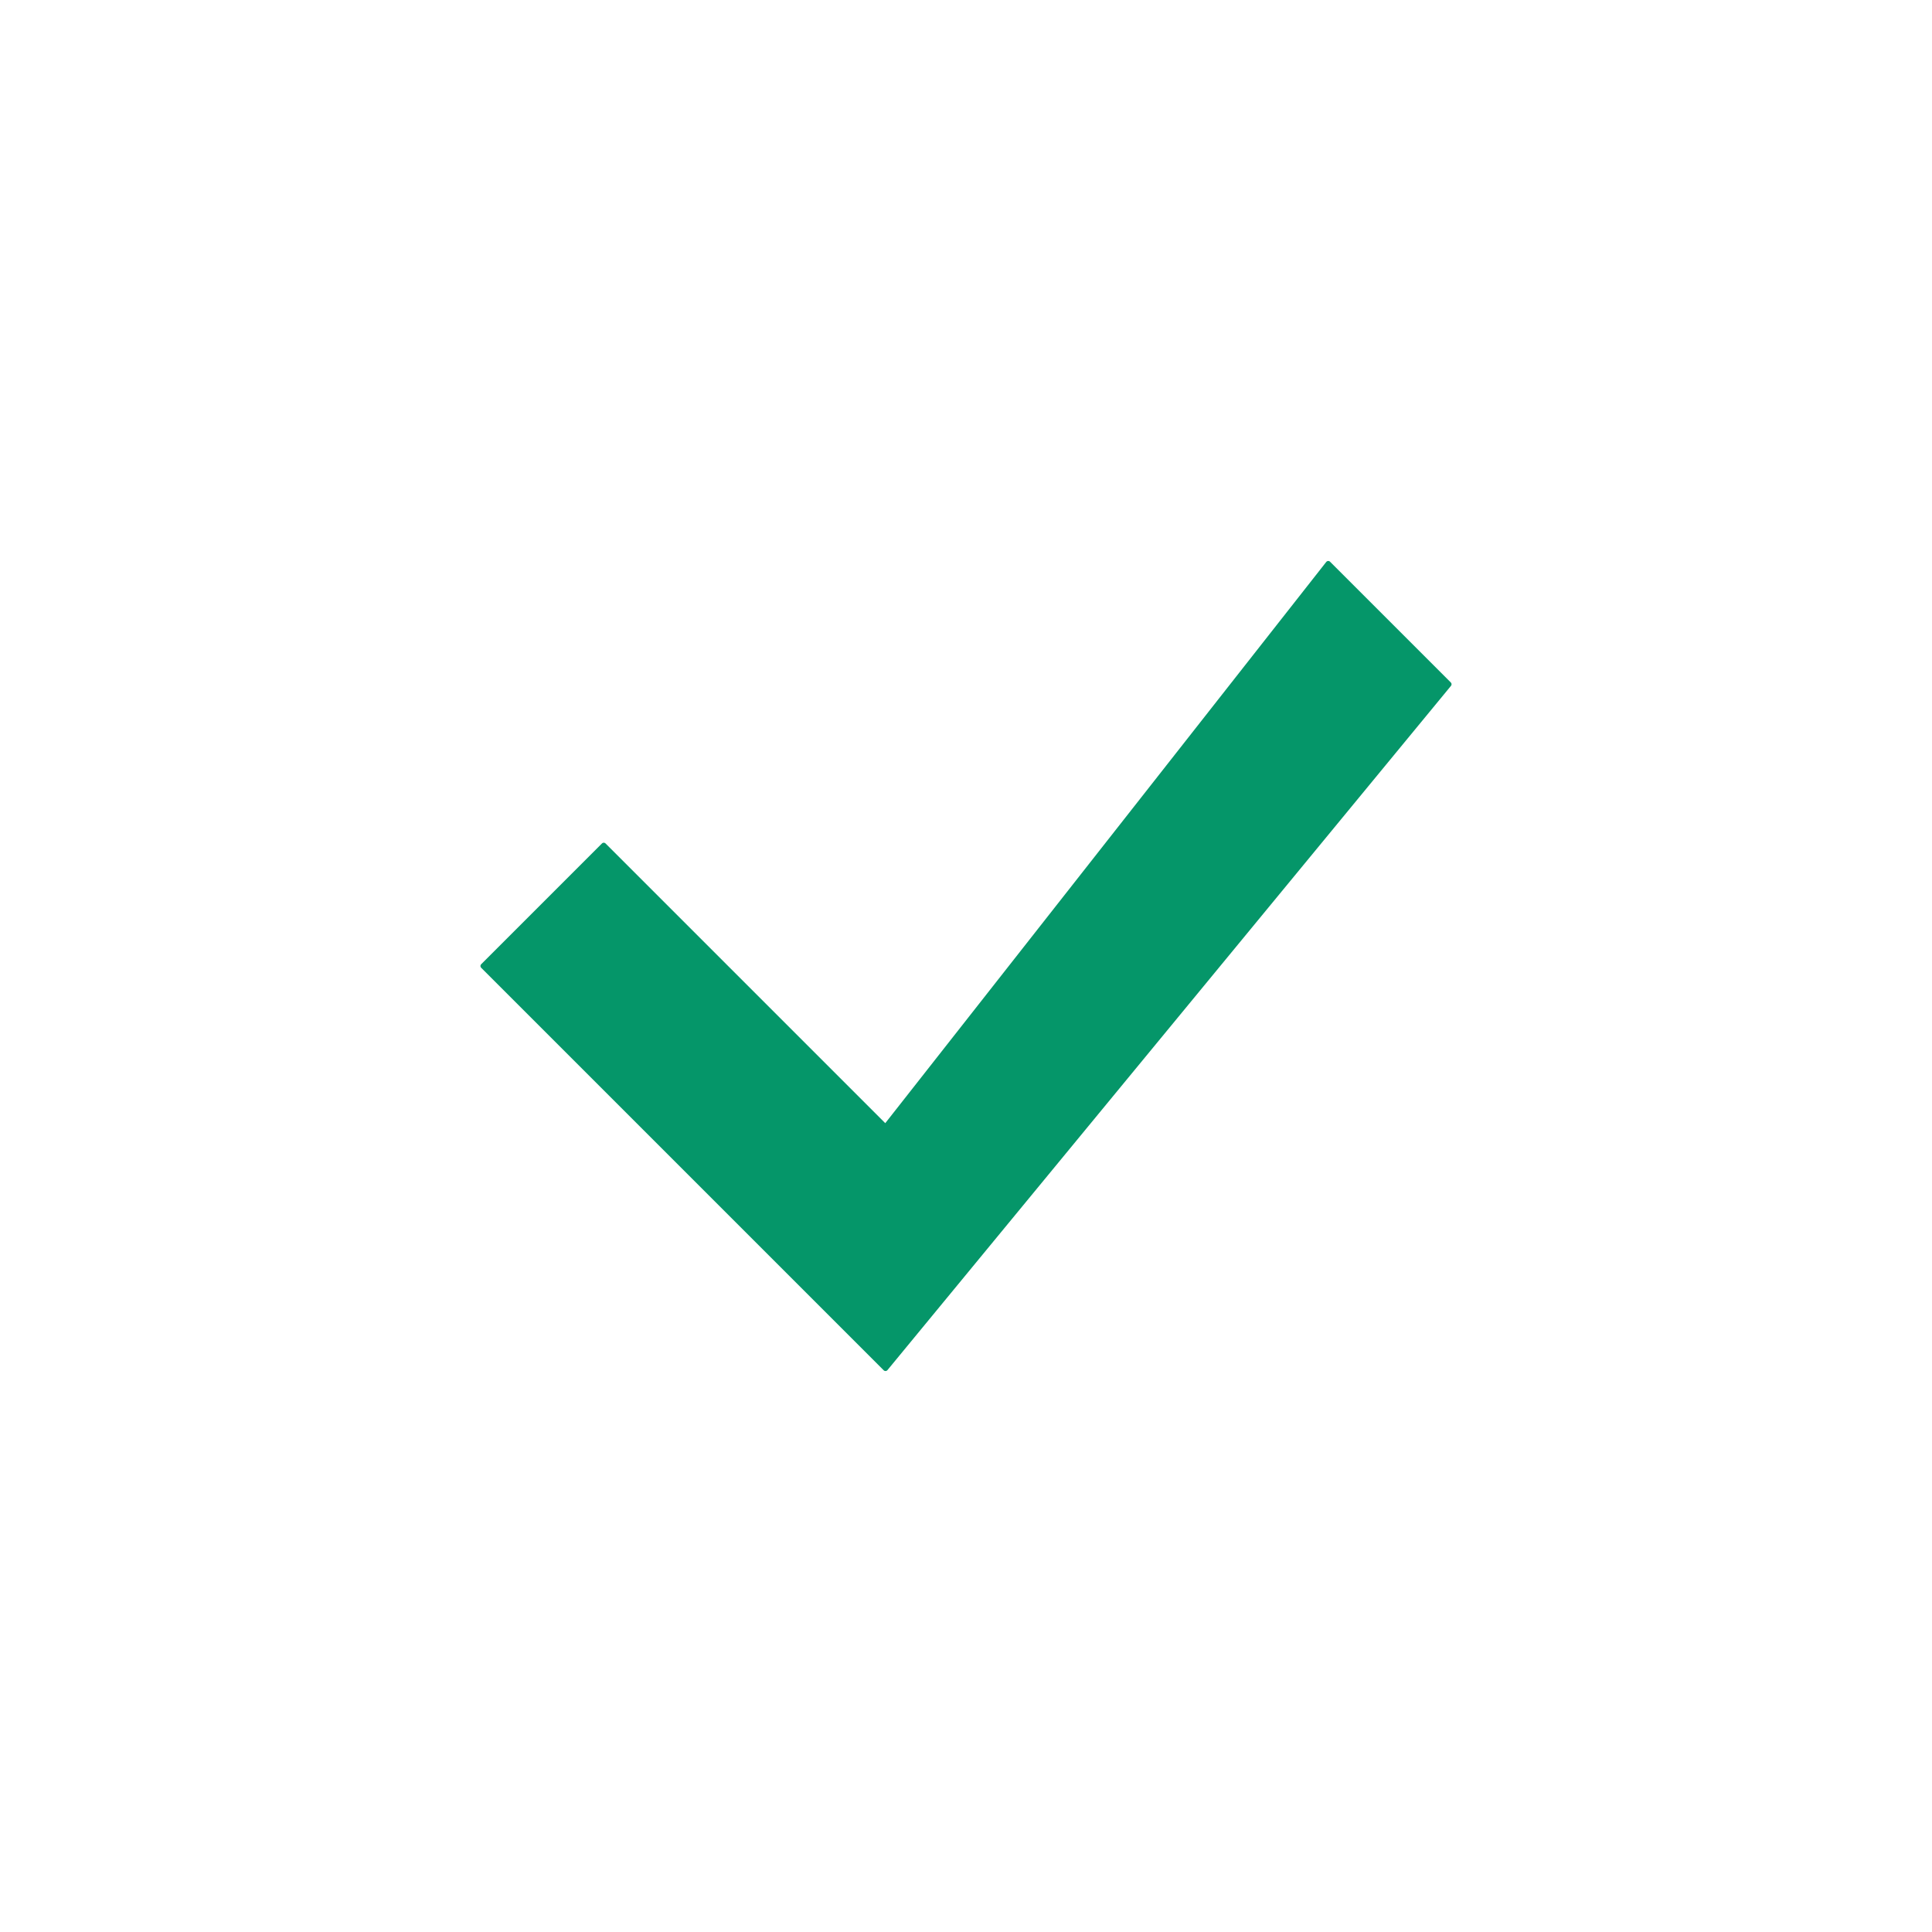 <!DOCTYPE svg PUBLIC "-//W3C//DTD SVG 1.1//EN" "http://www.w3.org/Graphics/SVG/1.1/DTD/svg11.dtd">
<!-- Uploaded to: SVG Repo, www.svgrepo.com, Transformed by: SVG Repo Mixer Tools -->
<svg width="64px" height="64px" viewBox="0 0 76 76" xmlns="http://www.w3.org/2000/svg" xmlns:xlink="http://www.w3.org/1999/xlink" version="1.1" baseProfile="full" enable-background="new 0 0 76.00 76.00" xml:space="preserve" fill="#059669" stroke="#059669">
<g id="SVGRepo_bgCarrier" stroke-width="0"/>
<g id="SVGRepo_tracerCarrier" stroke-linecap="round" stroke-linejoin="round"/>
<g id="SVGRepo_iconCarrier"> <path fill="#059669" fill-opacity="1" stroke-width="0.2" stroke-linejoin="round" d="M 23.75,33.25L 34.833,44.333L 52.25,22.167L 57,26.917L 34.833,53.833L 19,38L 23.75,33.25 Z "/> </g>
</svg>